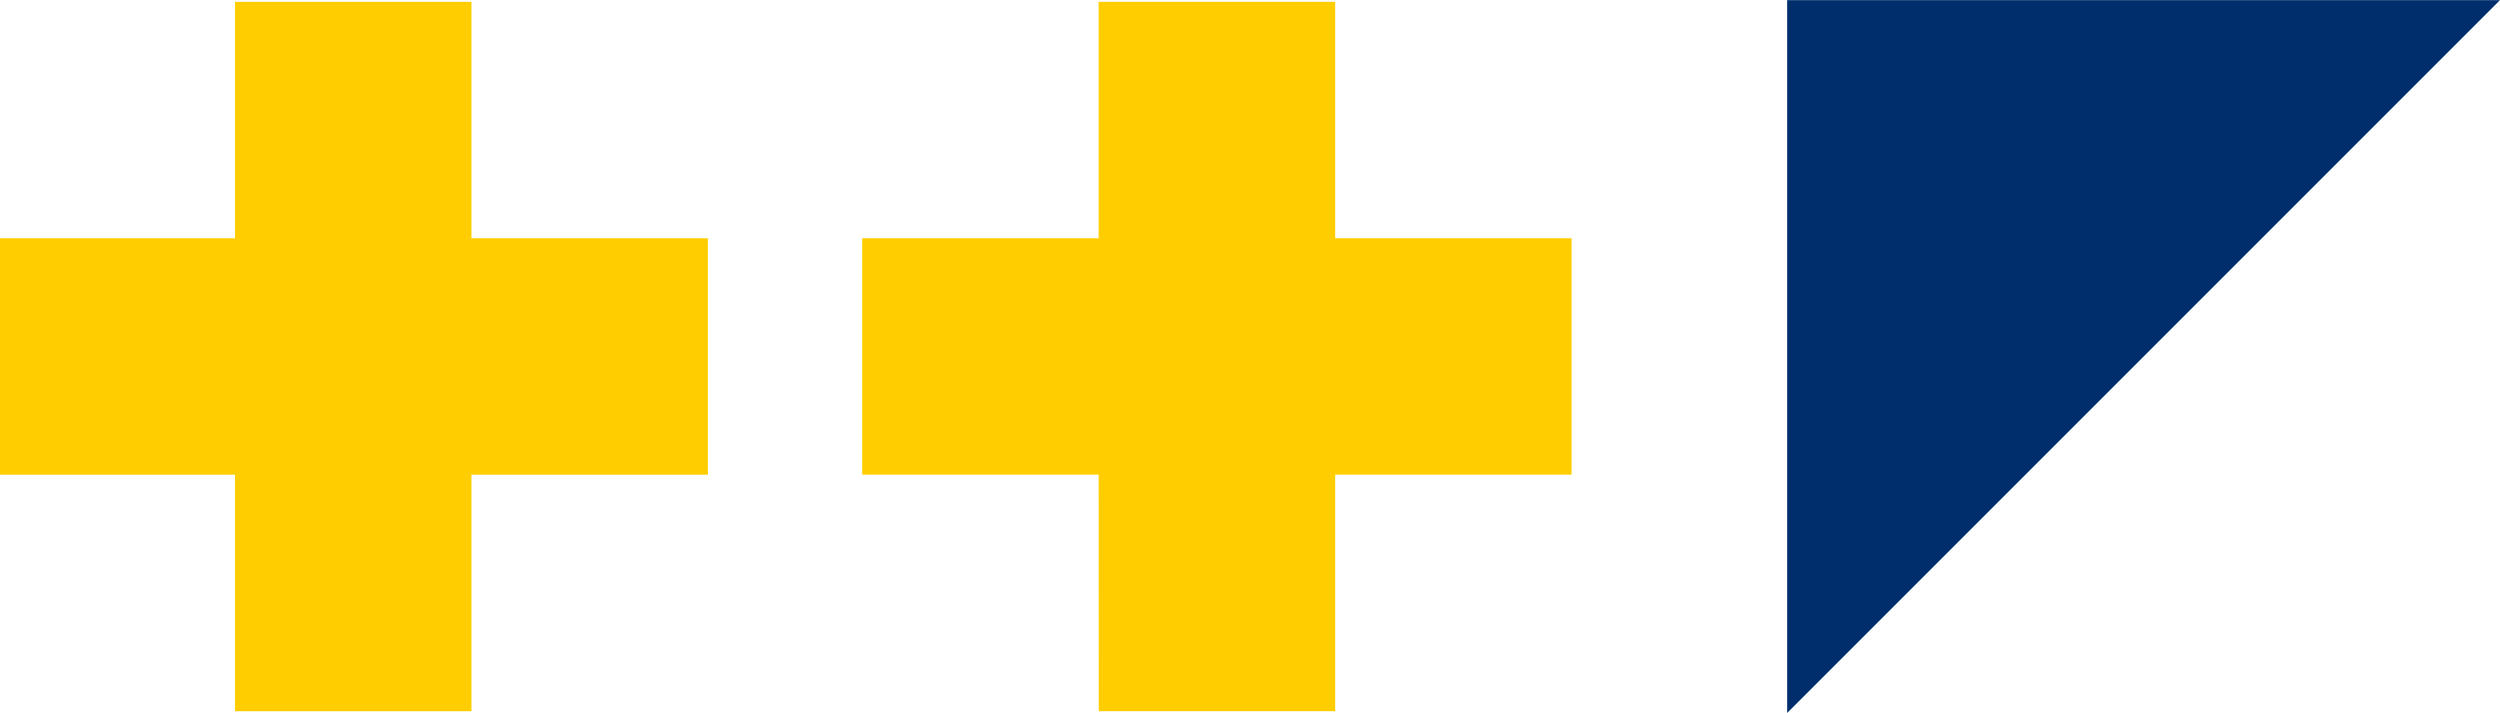 <svg xmlns="http://www.w3.org/2000/svg" id="Capa_1" data-name="Capa 1" viewBox="0 0 232.31 66.25"><defs><style>.cls-1{fill:#ffcd00;}.cls-2{fill:#002e6d;}</style></defs><title>decoración</title><polygon class="cls-1" points="43.81 22.14 43.81 0.17 21.84 0.17 21.84 22.14 -0.13 22.14 -0.13 44.11 21.84 44.11 21.84 66.09 43.81 66.09 43.81 44.11 65.78 44.11 65.78 22.14 43.81 22.14"></polygon><polygon class="cls-1" points="124.07 22.14 124.07 0.17 102.09 0.17 102.09 22.14 80.12 22.14 80.12 44.11 102.09 44.11 102.1 66.09 124.07 66.09 124.07 44.11 146.04 44.11 146.04 22.14 124.07 22.14"></polygon><polygon class="cls-2" points="166.07 0.01 166.07 66.25 232.31 0.01 166.07 0.01"></polygon></svg>